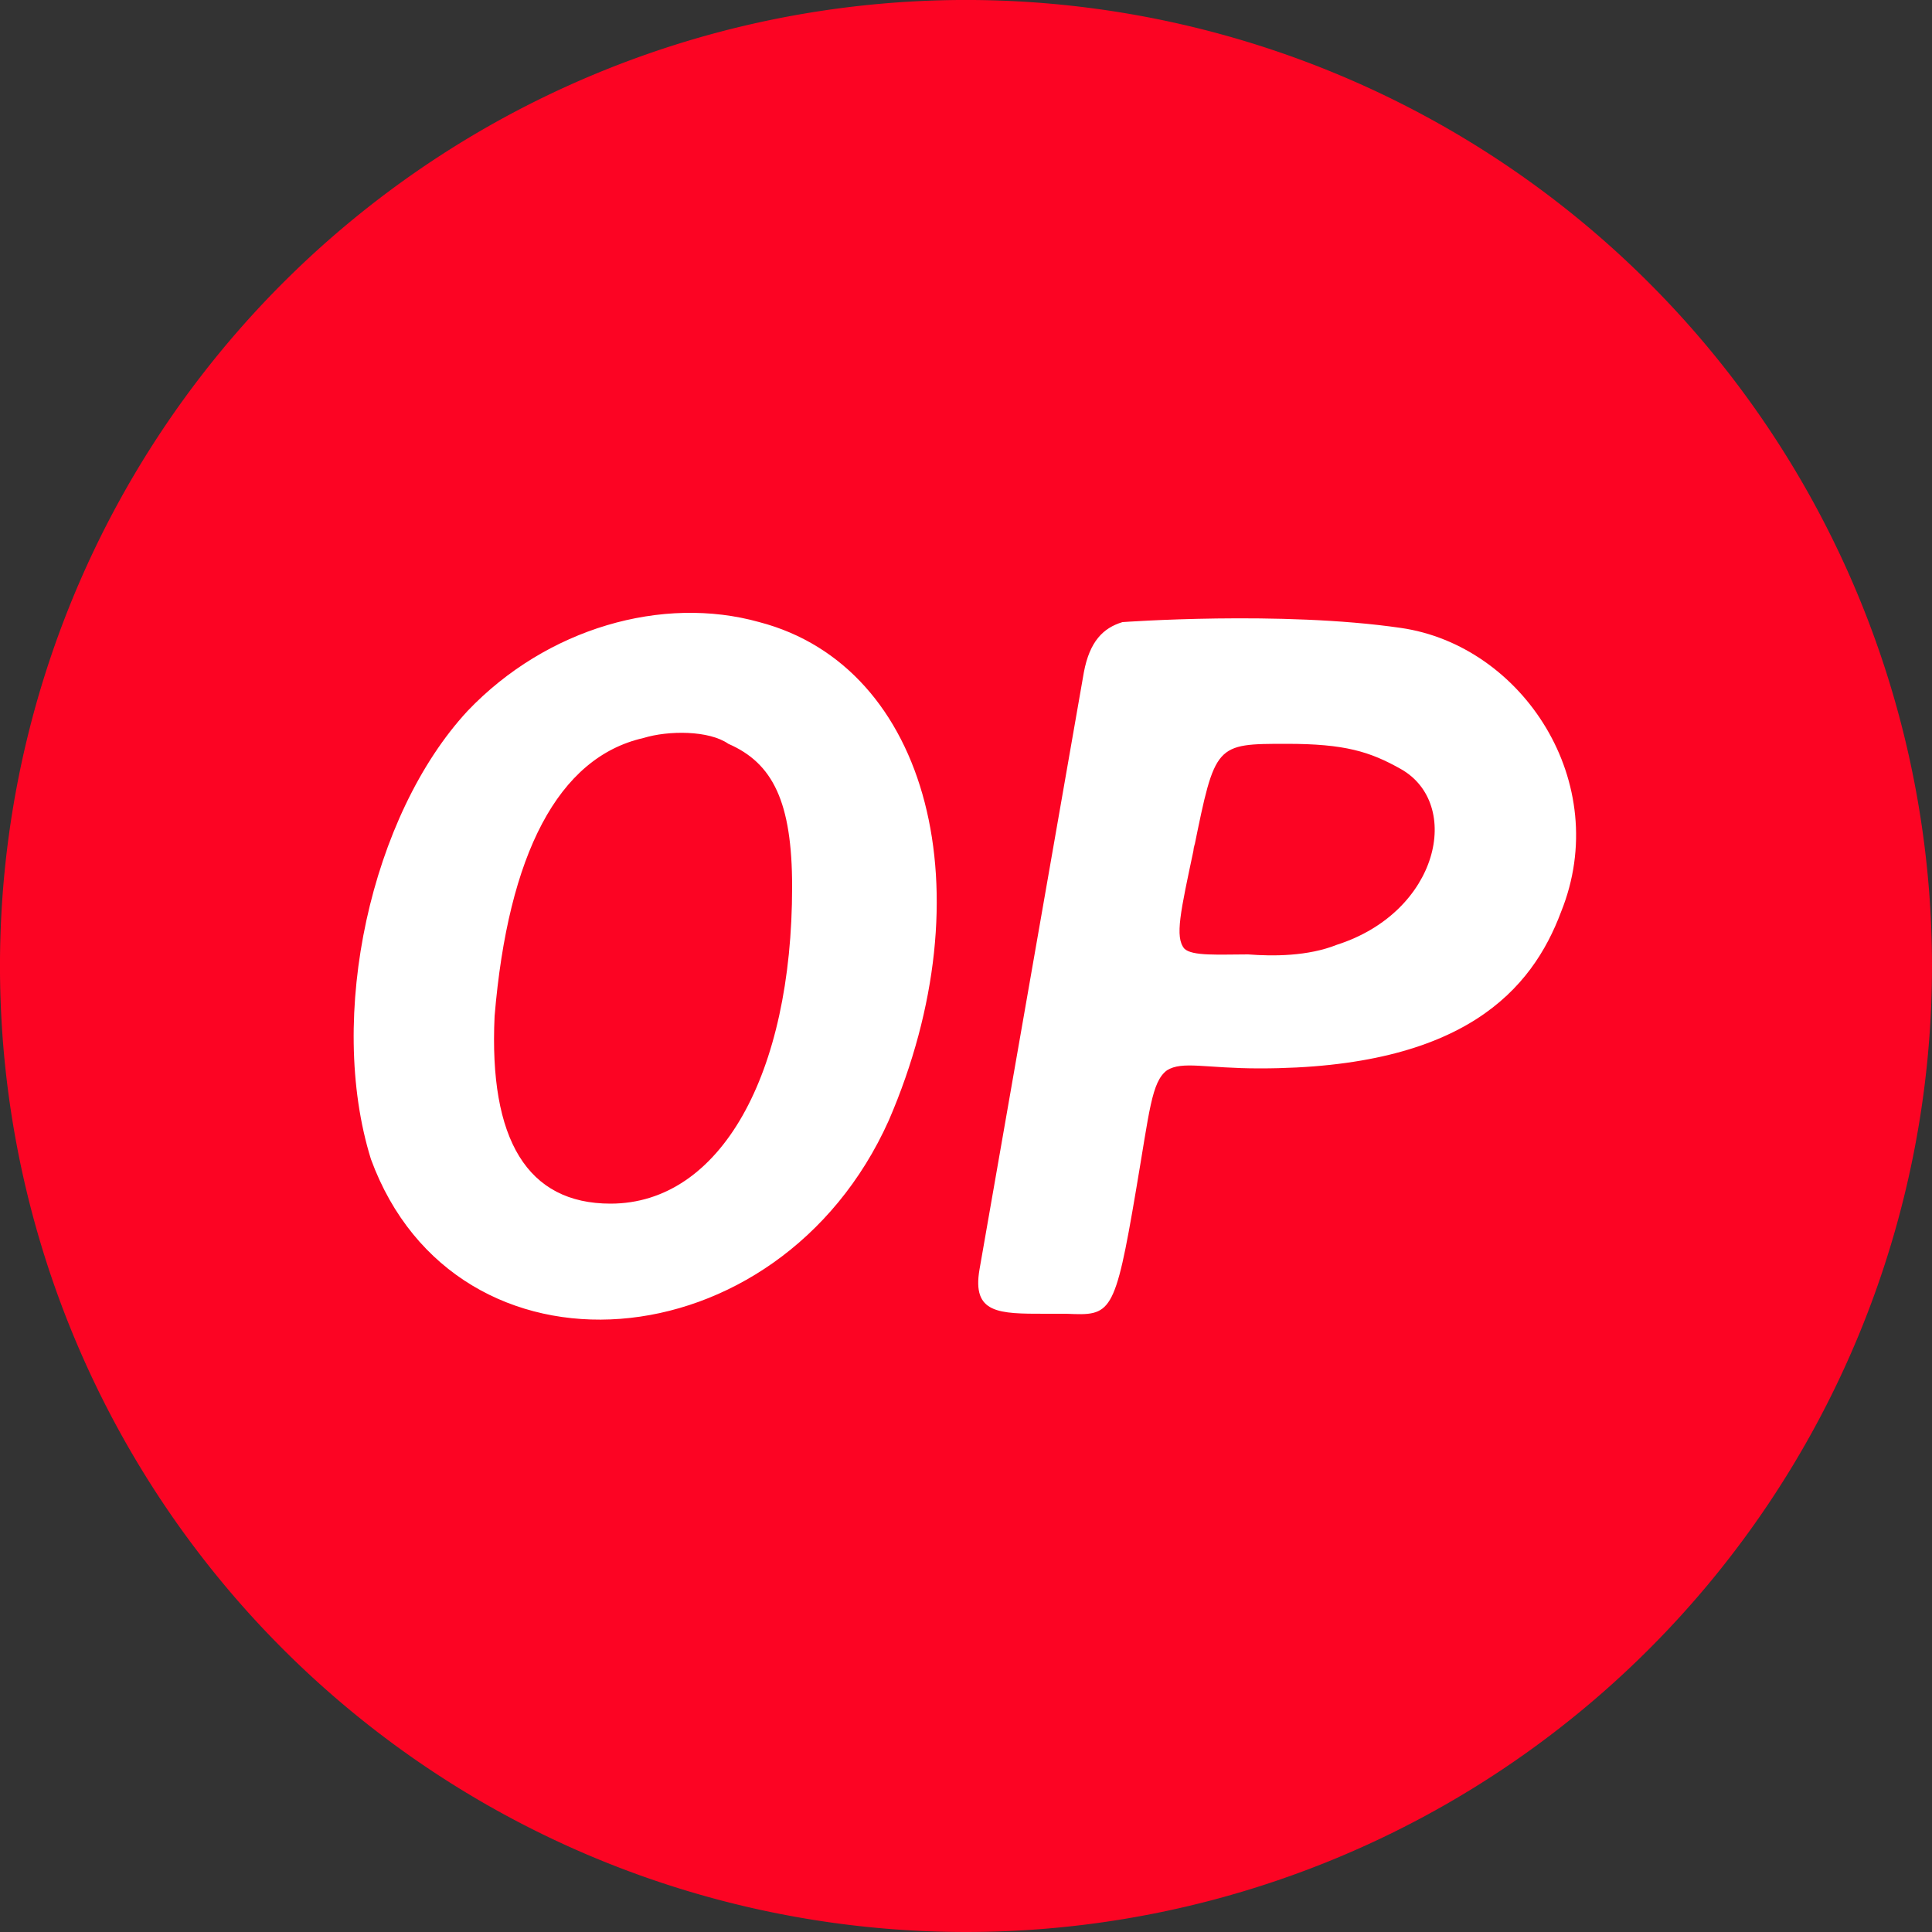 <svg xmlns="http://www.w3.org/2000/svg" fill="none" viewBox="0 0 256 256"><rect x="0" y="0" width="256" height="256" fill="#333333" stroke="none"/><path fill="#FC0423" d="M256 128a128 128 0 0 1-37.49 90.51 128.003 128.003 0 0 1-181.02 0A128.001 128.001 0 1 1 256 128"/><path fill="#fff" fill-rule="evenodd" d="M100.608 82.432c22.528 5.888 30.208 35.84 17.152 66.048-14.592 32.512-57.344 35.84-68.608 5.12-5.888-18.944 0-45.568 12.8-59.392 10.496-11.008 25.856-15.36 38.656-11.776m-35.072 52.224c1.792-21.504 8.448-34.304 19.712-36.864 3.328-1.024 8.704-1.024 11.264.768 5.888 2.56 8.448 7.68 8.448 18.944 0 24.832-9.472 41.984-24.064 41.984-11.008 0-16.128-8.448-15.36-24.832M185.6 83.2c16.128 2.304 28.16 20.48 21.248 37.632-3.84 10.24-12.8 20.736-39.936 20.736-7.168 0-10.24-1.024-12.288.256-2.048 1.536-2.304 5.376-4.096 15.872-2.816 16.64-3.328 16.64-9.216 16.384h-2.816c-6.144 0-9.728 0-8.704-5.888l13.824-79.104c.768-4.096 2.56-5.888 5.12-6.656 0 0 20.992-1.536 36.864.768m0 18.688c8.192 4.608 5.12 18.944-8.448 23.296-3.84 1.536-8.448 1.536-11.776 1.28.512 0-.512 0 0 0-3.84 0-7.424.256-8.448-.768-1.28-1.536-.512-4.864 1.28-13.312.256-1.792-.256 1.28 0 0 2.816-13.824 2.816-13.824 12.288-13.824 7.68 0 11.008 1.024 15.104 3.328" clip-rule="evenodd"/></svg>
